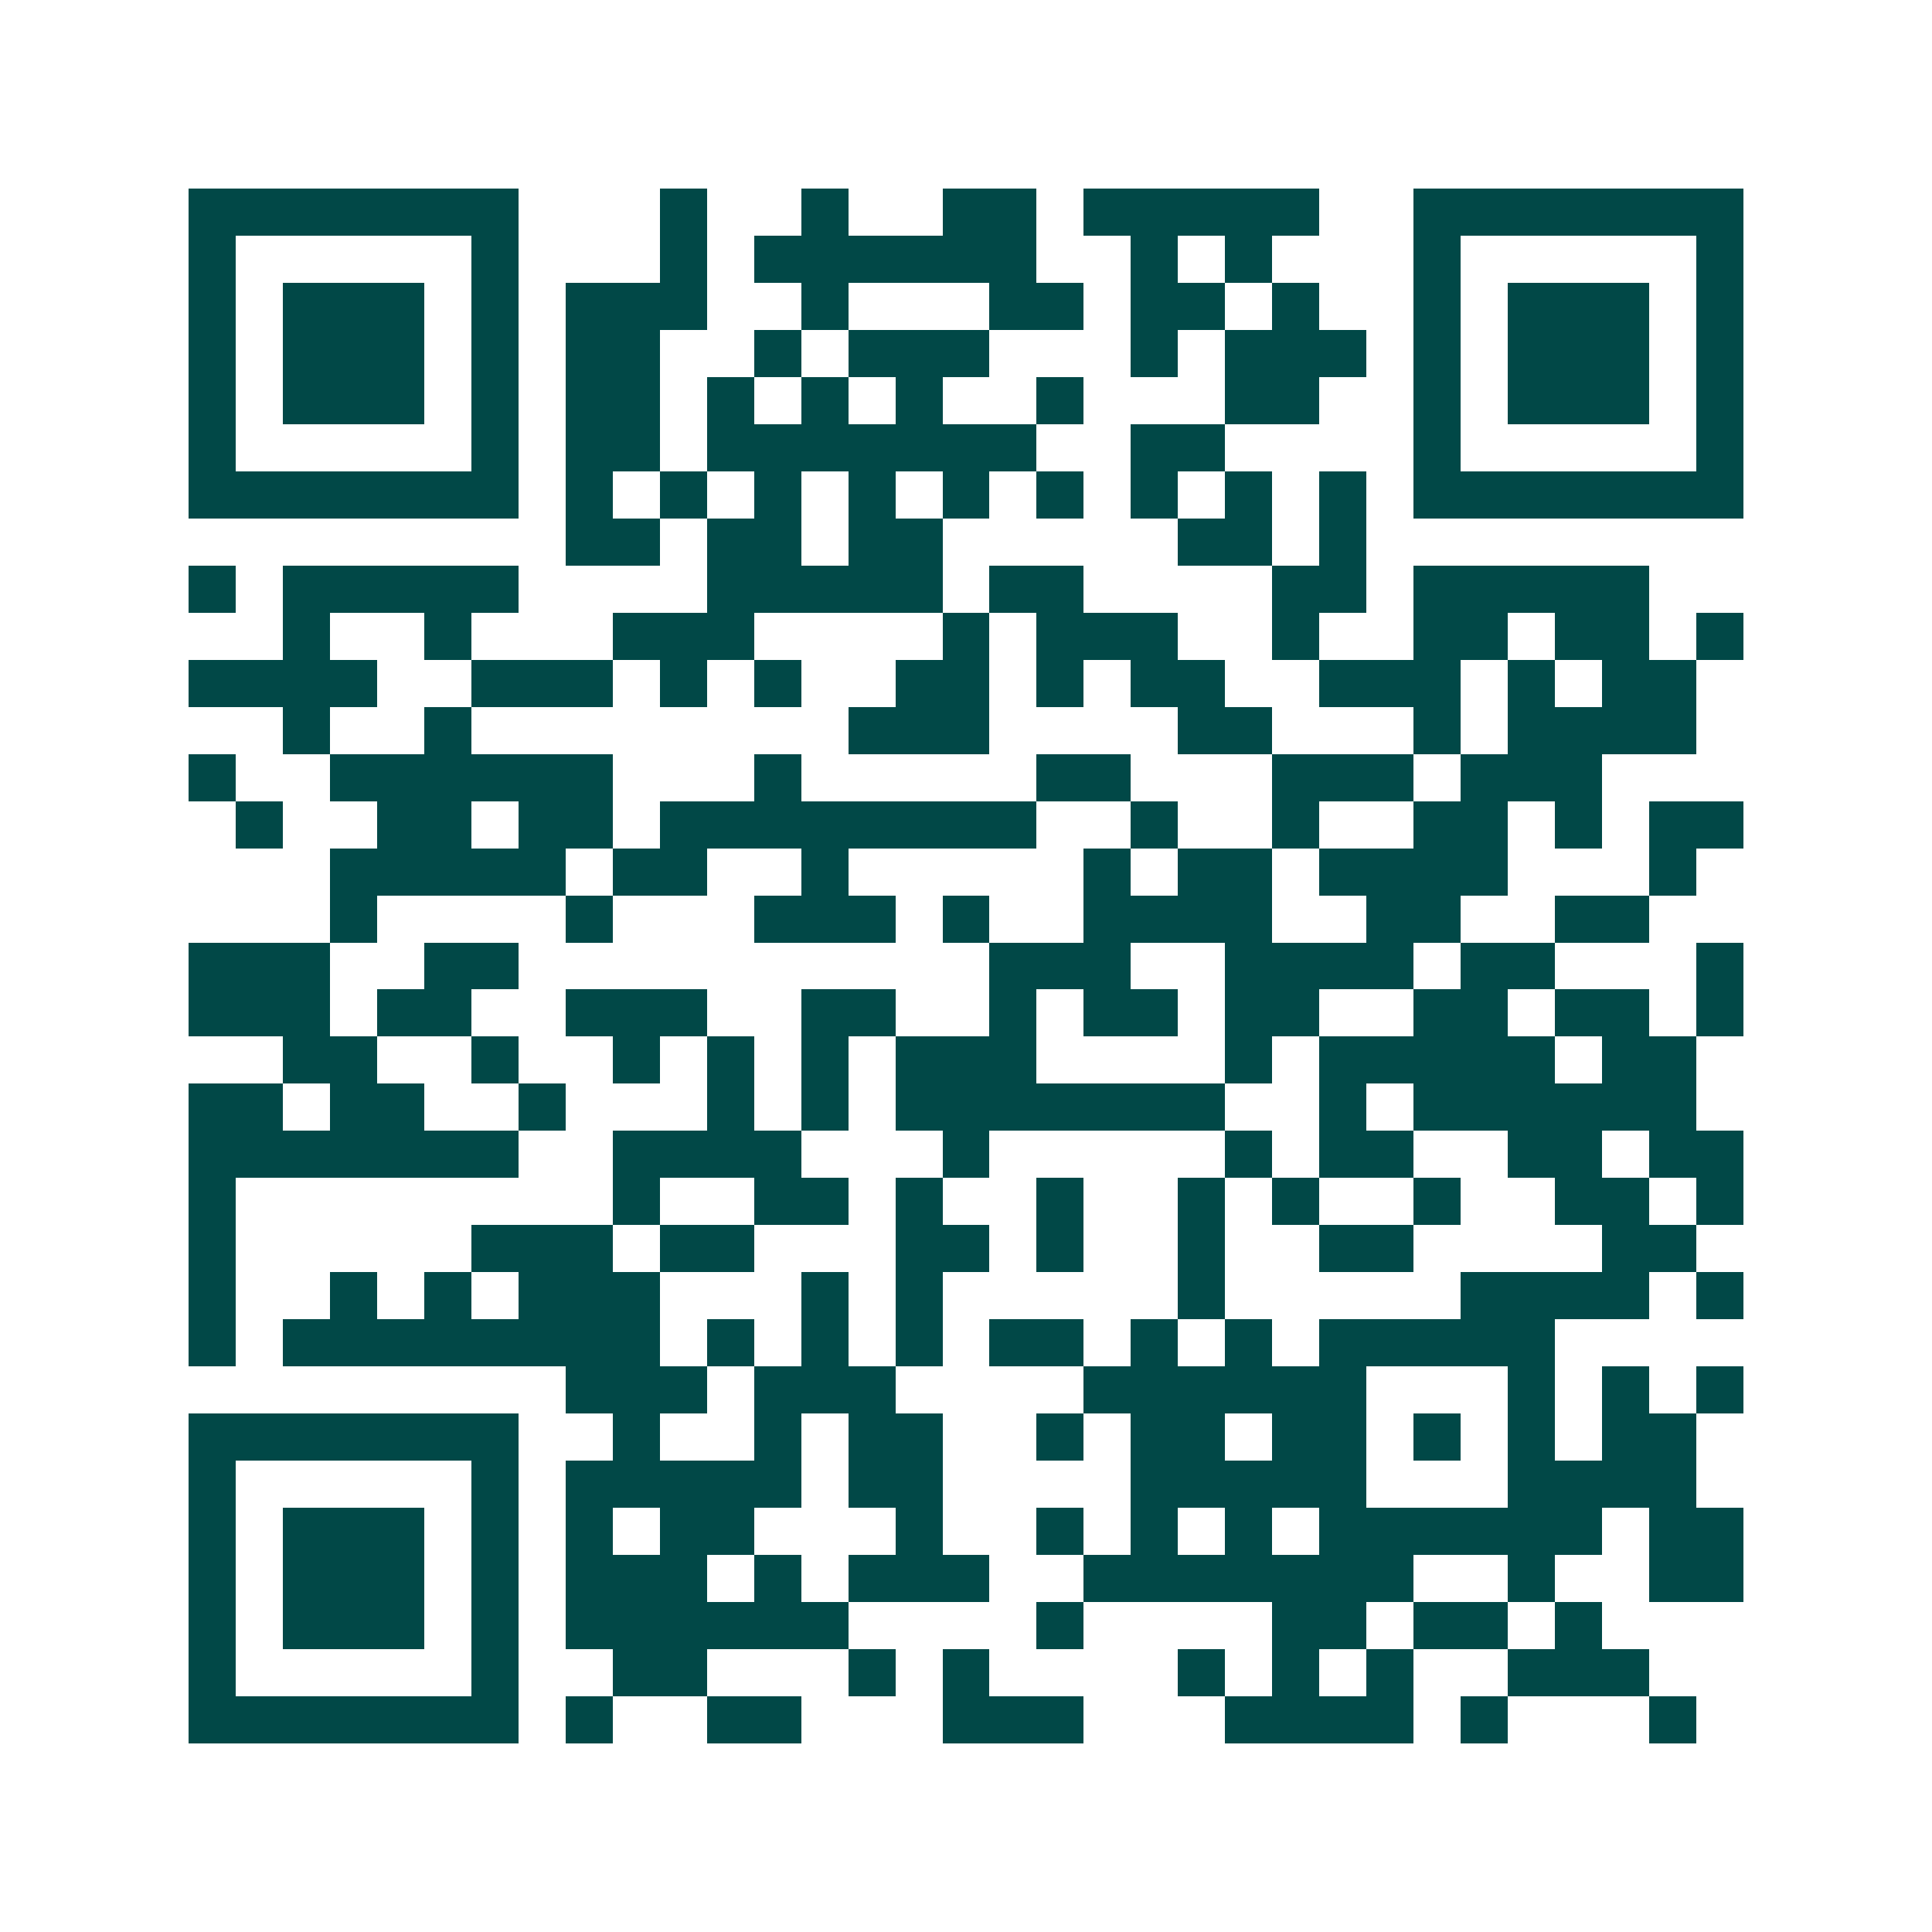 <svg xmlns="http://www.w3.org/2000/svg" width="200" height="200" viewBox="0 0 41 41" shape-rendering="crispEdges"><path fill="#ffffff" d="M0 0h41v41H0z"/><path stroke="#014847" d="M4 4.5h7m3 0h1m2 0h1m2 0h2m1 0h5m2 0h7M4 5.5h1m5 0h1m3 0h1m1 0h6m2 0h1m1 0h1m3 0h1m5 0h1M4 6.5h1m1 0h3m1 0h1m1 0h3m2 0h1m3 0h2m1 0h2m1 0h1m2 0h1m1 0h3m1 0h1M4 7.5h1m1 0h3m1 0h1m1 0h2m2 0h1m1 0h3m3 0h1m1 0h3m1 0h1m1 0h3m1 0h1M4 8.5h1m1 0h3m1 0h1m1 0h2m1 0h1m1 0h1m1 0h1m2 0h1m3 0h2m2 0h1m1 0h3m1 0h1M4 9.5h1m5 0h1m1 0h2m1 0h7m2 0h2m4 0h1m5 0h1M4 10.5h7m1 0h1m1 0h1m1 0h1m1 0h1m1 0h1m1 0h1m1 0h1m1 0h1m1 0h1m1 0h7M12 11.5h2m1 0h2m1 0h2m5 0h2m1 0h1M4 12.5h1m1 0h5m4 0h5m1 0h2m4 0h2m1 0h5M6 13.5h1m2 0h1m3 0h3m4 0h1m1 0h3m2 0h1m2 0h2m1 0h2m1 0h1M4 14.5h4m2 0h3m1 0h1m1 0h1m2 0h2m1 0h1m1 0h2m2 0h3m1 0h1m1 0h2M6 15.5h1m2 0h1m8 0h3m4 0h2m3 0h1m1 0h4M4 16.5h1m2 0h6m3 0h1m5 0h2m3 0h3m1 0h3M5 17.5h1m2 0h2m1 0h2m1 0h8m2 0h1m2 0h1m2 0h2m1 0h1m1 0h2M7 18.5h5m1 0h2m2 0h1m5 0h1m1 0h2m1 0h4m3 0h1M7 19.5h1m4 0h1m3 0h3m1 0h1m2 0h4m2 0h2m2 0h2M4 20.5h3m2 0h2m10 0h3m2 0h4m1 0h2m3 0h1M4 21.5h3m1 0h2m2 0h3m2 0h2m2 0h1m1 0h2m1 0h2m2 0h2m1 0h2m1 0h1M6 22.5h2m2 0h1m2 0h1m1 0h1m1 0h1m1 0h3m4 0h1m1 0h5m1 0h2M4 23.5h2m1 0h2m2 0h1m3 0h1m1 0h1m1 0h7m2 0h1m1 0h6M4 24.5h7m2 0h4m3 0h1m5 0h1m1 0h2m2 0h2m1 0h2M4 25.5h1m8 0h1m2 0h2m1 0h1m2 0h1m2 0h1m1 0h1m2 0h1m2 0h2m1 0h1M4 26.5h1m5 0h3m1 0h2m3 0h2m1 0h1m2 0h1m2 0h2m4 0h2M4 27.5h1m2 0h1m1 0h1m1 0h3m3 0h1m1 0h1m5 0h1m5 0h4m1 0h1M4 28.5h1m1 0h8m1 0h1m1 0h1m1 0h1m1 0h2m1 0h1m1 0h1m1 0h5M12 29.5h3m1 0h3m4 0h6m3 0h1m1 0h1m1 0h1M4 30.5h7m2 0h1m2 0h1m1 0h2m2 0h1m1 0h2m1 0h2m1 0h1m1 0h1m1 0h2M4 31.5h1m5 0h1m1 0h5m1 0h2m4 0h5m3 0h4M4 32.5h1m1 0h3m1 0h1m1 0h1m1 0h2m3 0h1m2 0h1m1 0h1m1 0h1m1 0h6m1 0h2M4 33.5h1m1 0h3m1 0h1m1 0h3m1 0h1m1 0h3m2 0h7m2 0h1m2 0h2M4 34.5h1m1 0h3m1 0h1m1 0h6m4 0h1m4 0h2m1 0h2m1 0h1M4 35.5h1m5 0h1m2 0h2m3 0h1m1 0h1m4 0h1m1 0h1m1 0h1m2 0h3M4 36.5h7m1 0h1m2 0h2m3 0h3m3 0h4m1 0h1m3 0h1"/></svg>
